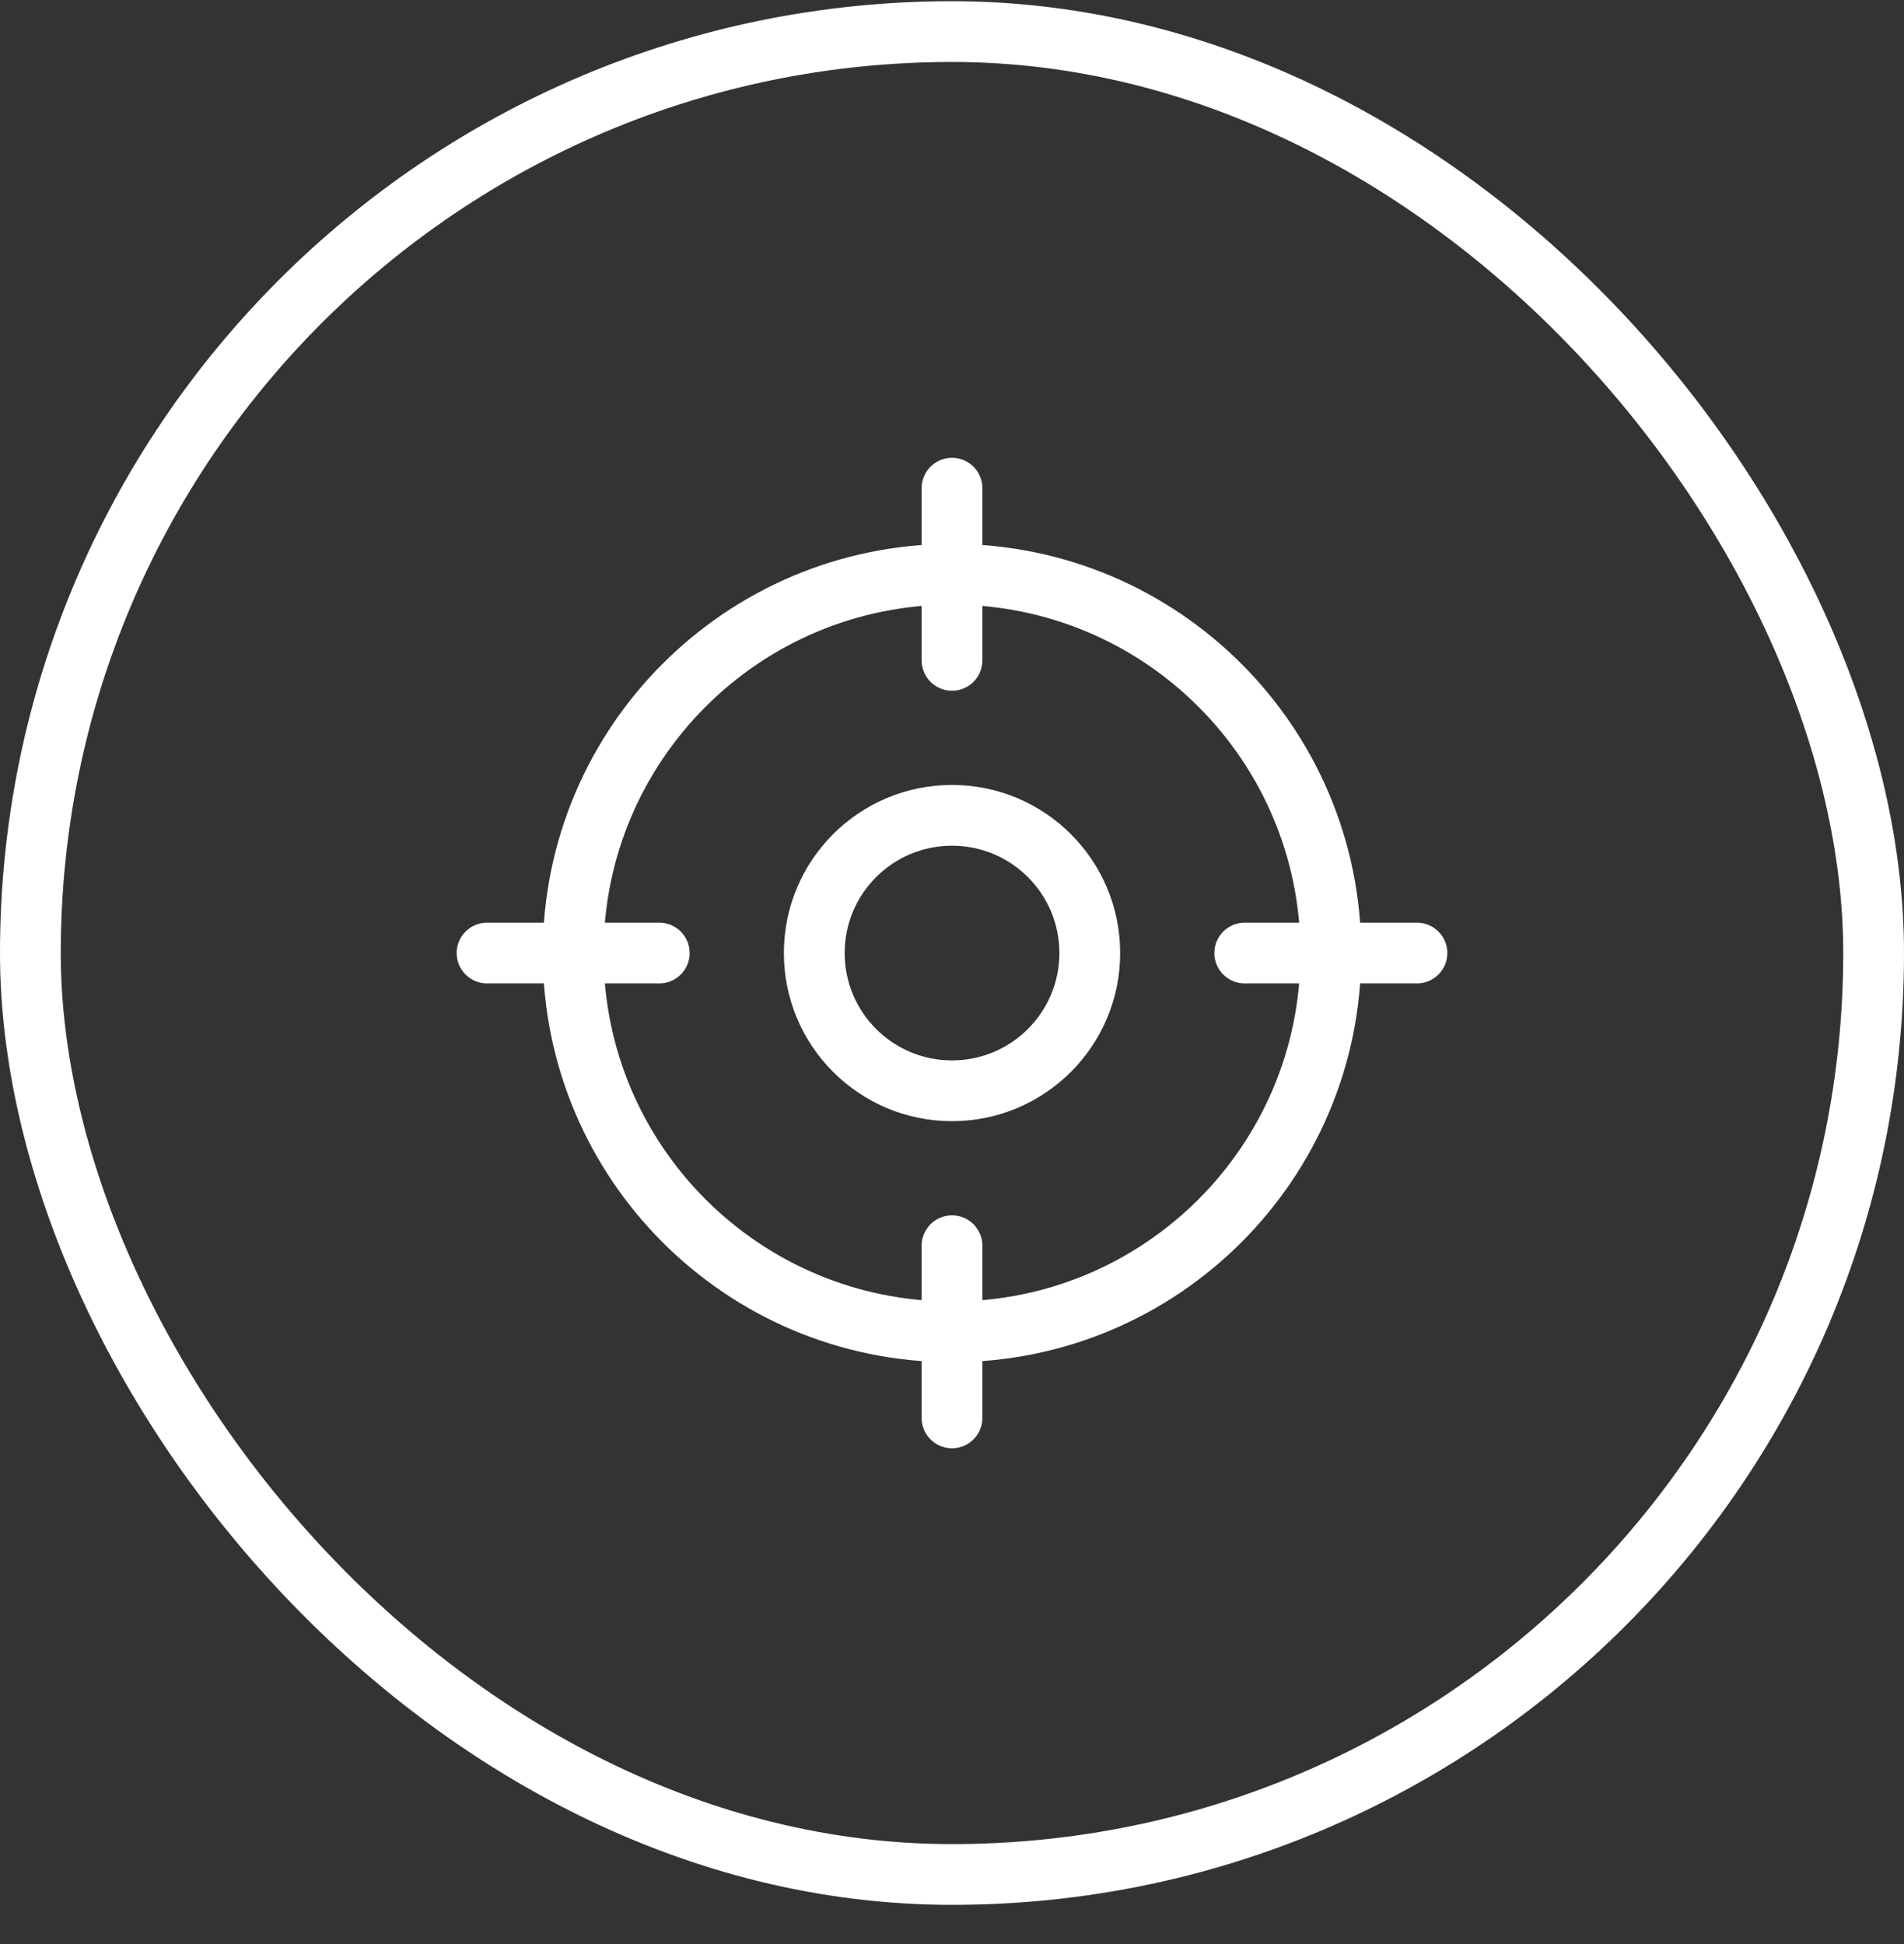 <svg width="47" height="48" viewBox="0 0 47 48" fill="none" xmlns="http://www.w3.org/2000/svg">
<rect x="0" y="0" width="47" height="48" fill="#333333" stroke="none"/>
<rect x="0.75" y="0.78" width="45.5" height="45.5" rx="22.75" stroke="white" stroke-width="1.5"/>
<path d="M23.5 12.053V16.304M12.023 23.53H16.274M23.5 35.007V30.756M34.977 23.53H30.726M32.852 23.53C32.852 28.695 28.665 32.882 23.5 32.882C18.335 32.882 14.149 28.695 14.149 23.53C14.149 18.366 18.335 14.179 23.5 14.179C28.665 14.179 32.852 18.366 32.852 23.53ZM26.901 23.53C26.901 25.408 25.378 26.931 23.5 26.931C21.622 26.931 20.1 25.408 20.1 23.53C20.1 21.652 21.622 20.13 23.5 20.13C25.378 20.13 26.901 21.652 26.901 23.53Z" stroke="white" stroke-width="1.5" stroke-linecap="round" stroke-linejoin="round"/>
</svg>
